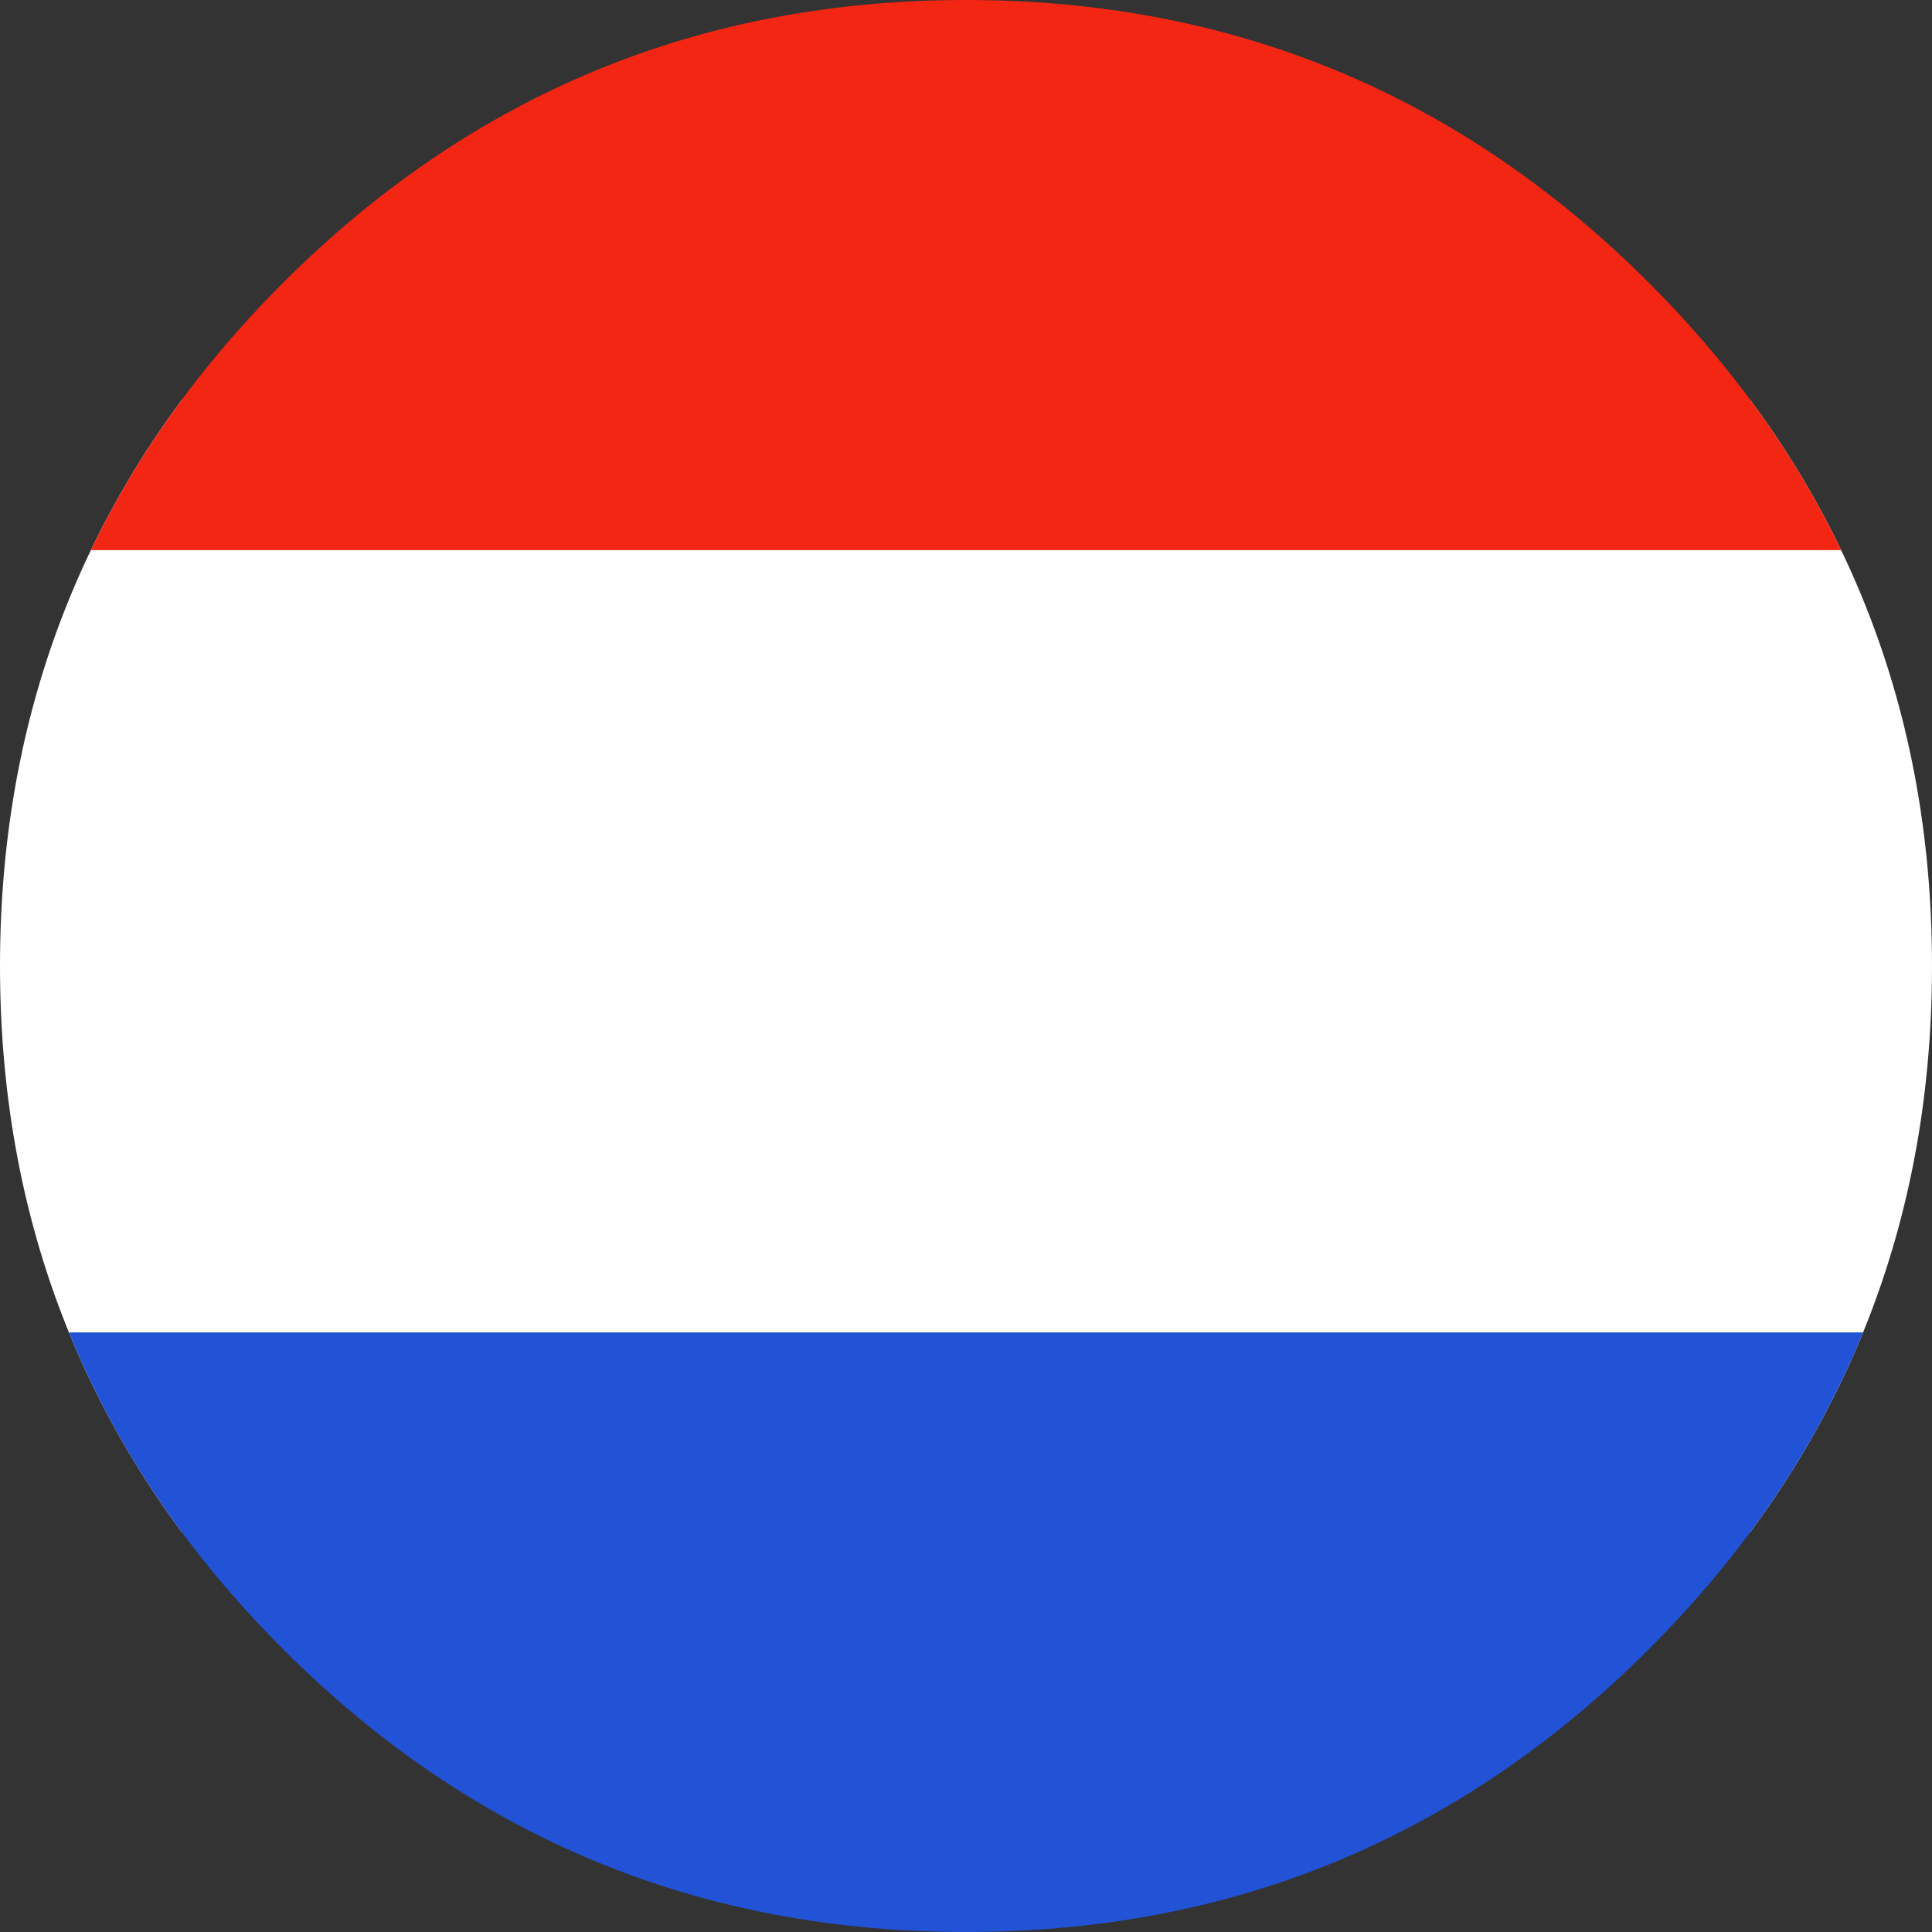 <?xml version="1.0" encoding="utf-8"?>
<!-- Generator: Adobe Illustrator 16.0.3, SVG Export Plug-In . SVG Version: 6.00 Build 0)  -->
<!DOCTYPE svg PUBLIC "-//W3C//DTD SVG 1.1//EN" "http://www.w3.org/Graphics/SVG/1.1/DTD/svg11.dtd">
<svg version="1.1" id="Ebene_1" xmlns="http://www.w3.org/2000/svg" xmlns:xlink="http://www.w3.org/1999/xlink" x="0px" y="0px"
	 width="29px" height="29px" viewBox="0 0 29 29" enable-background="new 0 0 29 29" xml:space="preserve">
<rect x="0" y="0" width="29" height="29" fill="#333333" stroke="none"/>
<g>
	<defs>
		<path id="SVGID_1_" d="M29,14.5c0-4.004-1.416-7.422-4.247-10.253C21.922,1.416,18.504,0,14.5,0S7.078,1.416,4.247,4.247
			C1.416,7.078,0,10.496,0,14.5s1.416,7.422,4.247,10.253C7.078,27.584,10.496,29,14.5,29s7.422-1.416,10.253-4.247
			S29,18.504,29,14.5z"/>
	</defs>
	<clipPath id="SVGID_2_">
		<use xlink:href="#SVGID_1_"  overflow="visible"/>
	</clipPath>
	<g clip-path="url(#SVGID_2_)" enable-background="new    ">
		<g>
			<defs>
				<rect id="SVGID_3_" width="29" height="29"/>
			</defs>
			<clipPath id="SVGID_4_">
				<use xlink:href="#SVGID_3_"  overflow="visible"/>
			</clipPath>
			<rect x="-1.691" y="6" clip-path="url(#SVGID_4_)" fill="#FFFFFF" width="32.691" height="17"/>
			<rect x="-1.691" y="20" clip-path="url(#SVGID_4_)" fill="#2252D5" width="32.691" height="11.259"/>
			<rect x="-1.691" y="-3" clip-path="url(#SVGID_4_)" fill="#F32614" width="32.691" height="11.258"/>
		</g>
	</g>
</g>
</svg>

